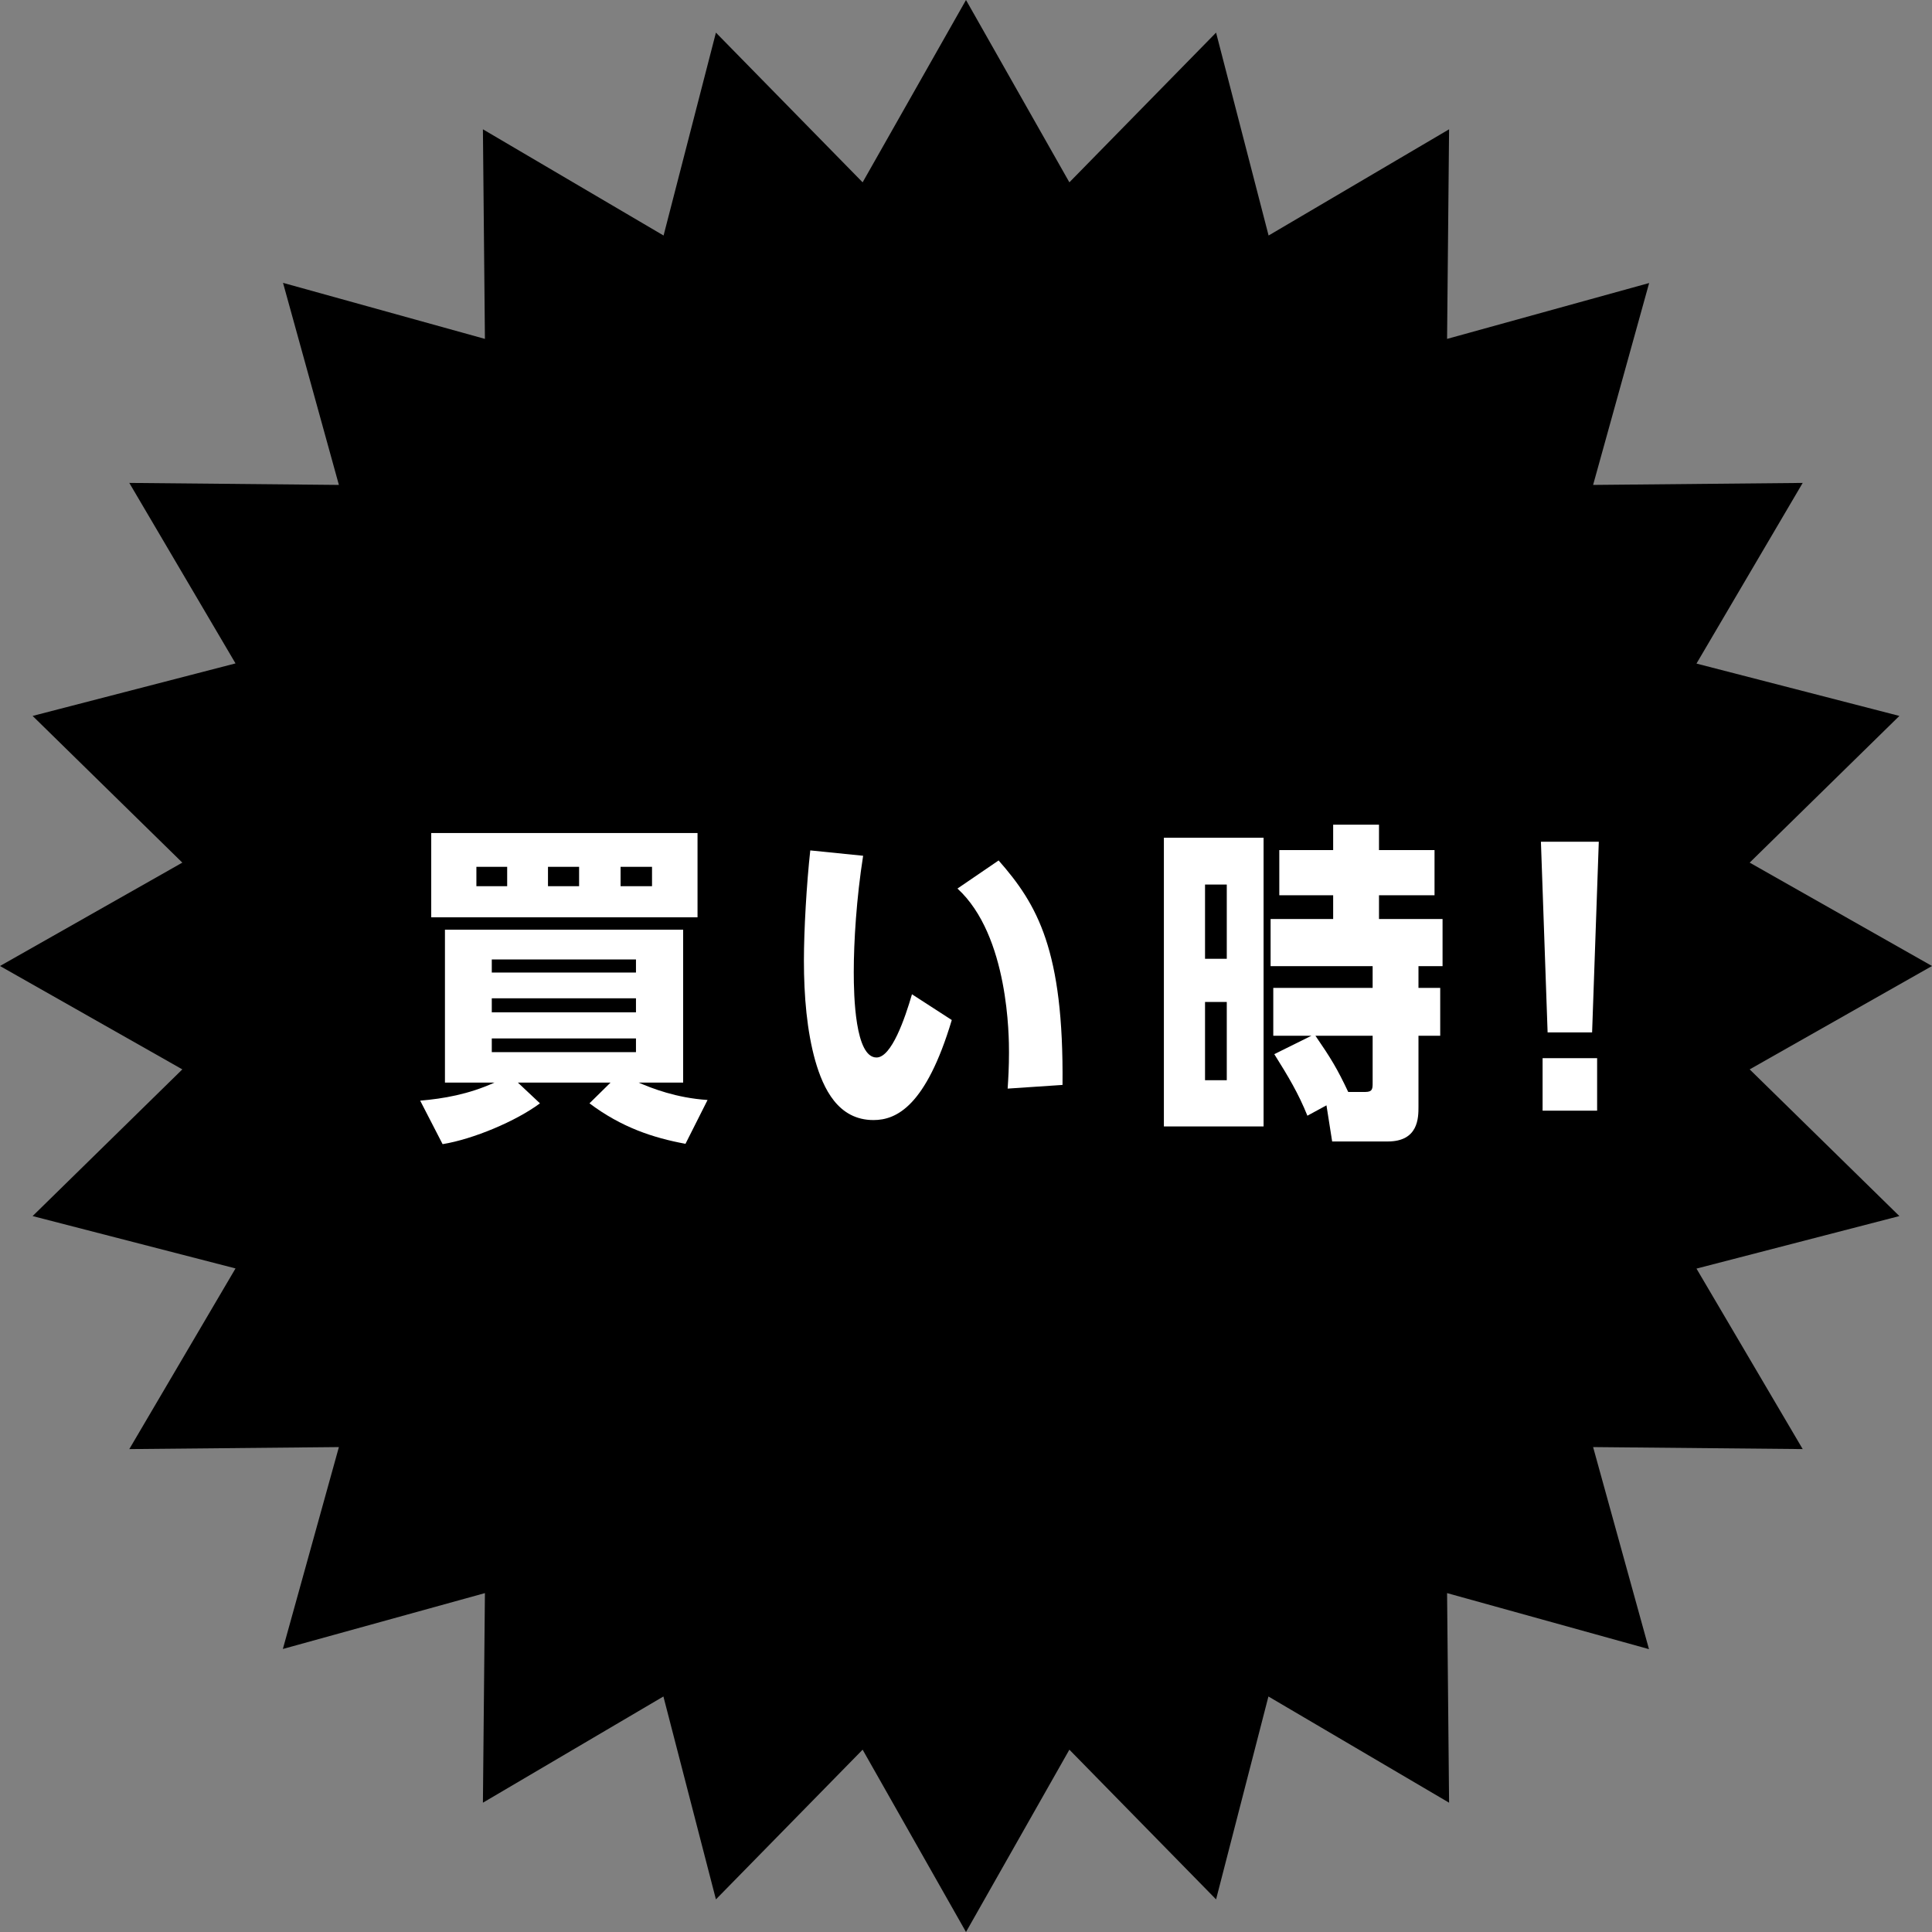 <?xml version="1.0" encoding="UTF-8"?>
<svg id="_レイヤー_2" data-name="レイヤー 2" xmlns="http://www.w3.org/2000/svg" viewBox="0 0 115.5 115.5">
  <rect x="0" y="0" width="115.5" height="115.5" fill="#808080" stroke="none"/>
  <defs>
    <style>
      .cls-1 {
        fill: #fff;
      }
    </style>
  </defs>
  <g id="_レイヤー_1-2" data-name="レイヤー 1">
    <g>
      <polygon points="115.5 57.75 104.6 63.93 113.55 72.7 101.42 75.84 107.77 86.63 95.24 86.51 98.58 98.59 86.51 95.24 86.63 107.77 75.83 101.42 72.7 113.55 63.93 104.6 57.75 115.5 51.57 104.6 42.8 113.55 39.66 101.42 28.87 107.77 28.99 95.24 16.91 98.58 20.26 86.51 7.73 86.63 14.08 75.83 1.95 72.7 10.9 63.93 0 57.75 10.9 51.57 1.95 42.8 14.08 39.66 7.73 28.87 20.26 28.99 16.92 16.91 28.99 20.26 28.87 7.73 39.67 14.08 42.8 1.95 51.57 10.9 57.75 0 63.93 10.9 72.7 1.95 75.84 14.08 86.63 7.73 86.51 20.26 98.59 16.92 95.24 28.99 107.77 28.87 101.42 39.67 113.55 42.8 104.6 51.57 115.5 57.75"/>
      <g>
        <path class="cls-1" d="M38.18,64.72c.78.34,2.26.92,4.12,1.04l-1.32,2.62c-1.94-.36-3.82-.98-5.74-2.42l1.26-1.24h-5.54l1.32,1.24c-1.42,1.06-3.98,2.14-5.82,2.44l-1.34-2.6c1.4-.12,2.9-.38,4.44-1.08h-2.96v-9.14h14.24v9.14h-2.66ZM25.78,54.84v-5.04h15.92v5.04h-15.92ZM30.32,51.82h-1.84v1.16h1.84v-1.16ZM38.02,57.36h-8.62v.78h8.62v-.78ZM38.02,60.52v-.84h-8.62v.84h8.62ZM29.4,62.08v.82h8.62v-.82h-8.62ZM34.62,51.82h-1.86v1.16h1.86v-1.16ZM38.98,52.98v-1.16h-1.88v1.16h1.88Z"/>
        <path class="cls-1" d="M56.9,60.98c-1.54,5.14-3.3,5.98-4.68,5.98-2.12,0-3-1.88-3.48-3.54-.5-1.78-.68-3.86-.68-6,0-1.82.16-4.58.38-6.58l3.16.32c-.4,2.54-.56,5.14-.56,6.96,0,1.42.08,5.1,1.36,5.1.9,0,1.7-2.34,2.12-3.78l2.38,1.54ZM60.24,65.08c.04-.62.08-1.28.08-2.16s0-6.98-3.08-9.8l2.46-1.68c2.32,2.64,3.9,5.36,3.82,13.42l-3.28.22Z"/>
        <path class="cls-1" d="M69.58,67.34v-17.26h5.96v17.26h-5.96ZM73.34,57.32v-4.44h-1.3v4.44h1.3ZM72.04,59.9v4.68h1.3v-4.68h-1.3ZM78.16,66.7c-.54-1.34-1.14-2.34-1.98-3.68l2.22-1.1h-2.28v-2.86h5.94v-1.3h-6.1v-2.82h3.74v-1.42h-3.22v-2.7h3.22v-1.52h2.74v1.52h3.32v2.7h-3.32v1.42h3.8v2.82h-1.44v1.3h1.3v2.86h-1.3v4.24c0,.66,0,2.08-1.84,2.08h-3.32l-.34-2.16-1.14.62ZM81.62,65.28c.44,0,.44-.2.44-.56v-2.8h-3.42c.92,1.34,1.3,1.96,1.96,3.36h1.02Z"/>
        <path class="cls-1" d="M95.58,50.32l-.4,11.4h-2.66l-.4-11.4h3.46ZM95.48,63.26v3.14h-3.26v-3.14h3.26Z"/>
      </g>
    </g>
  </g>
</svg>